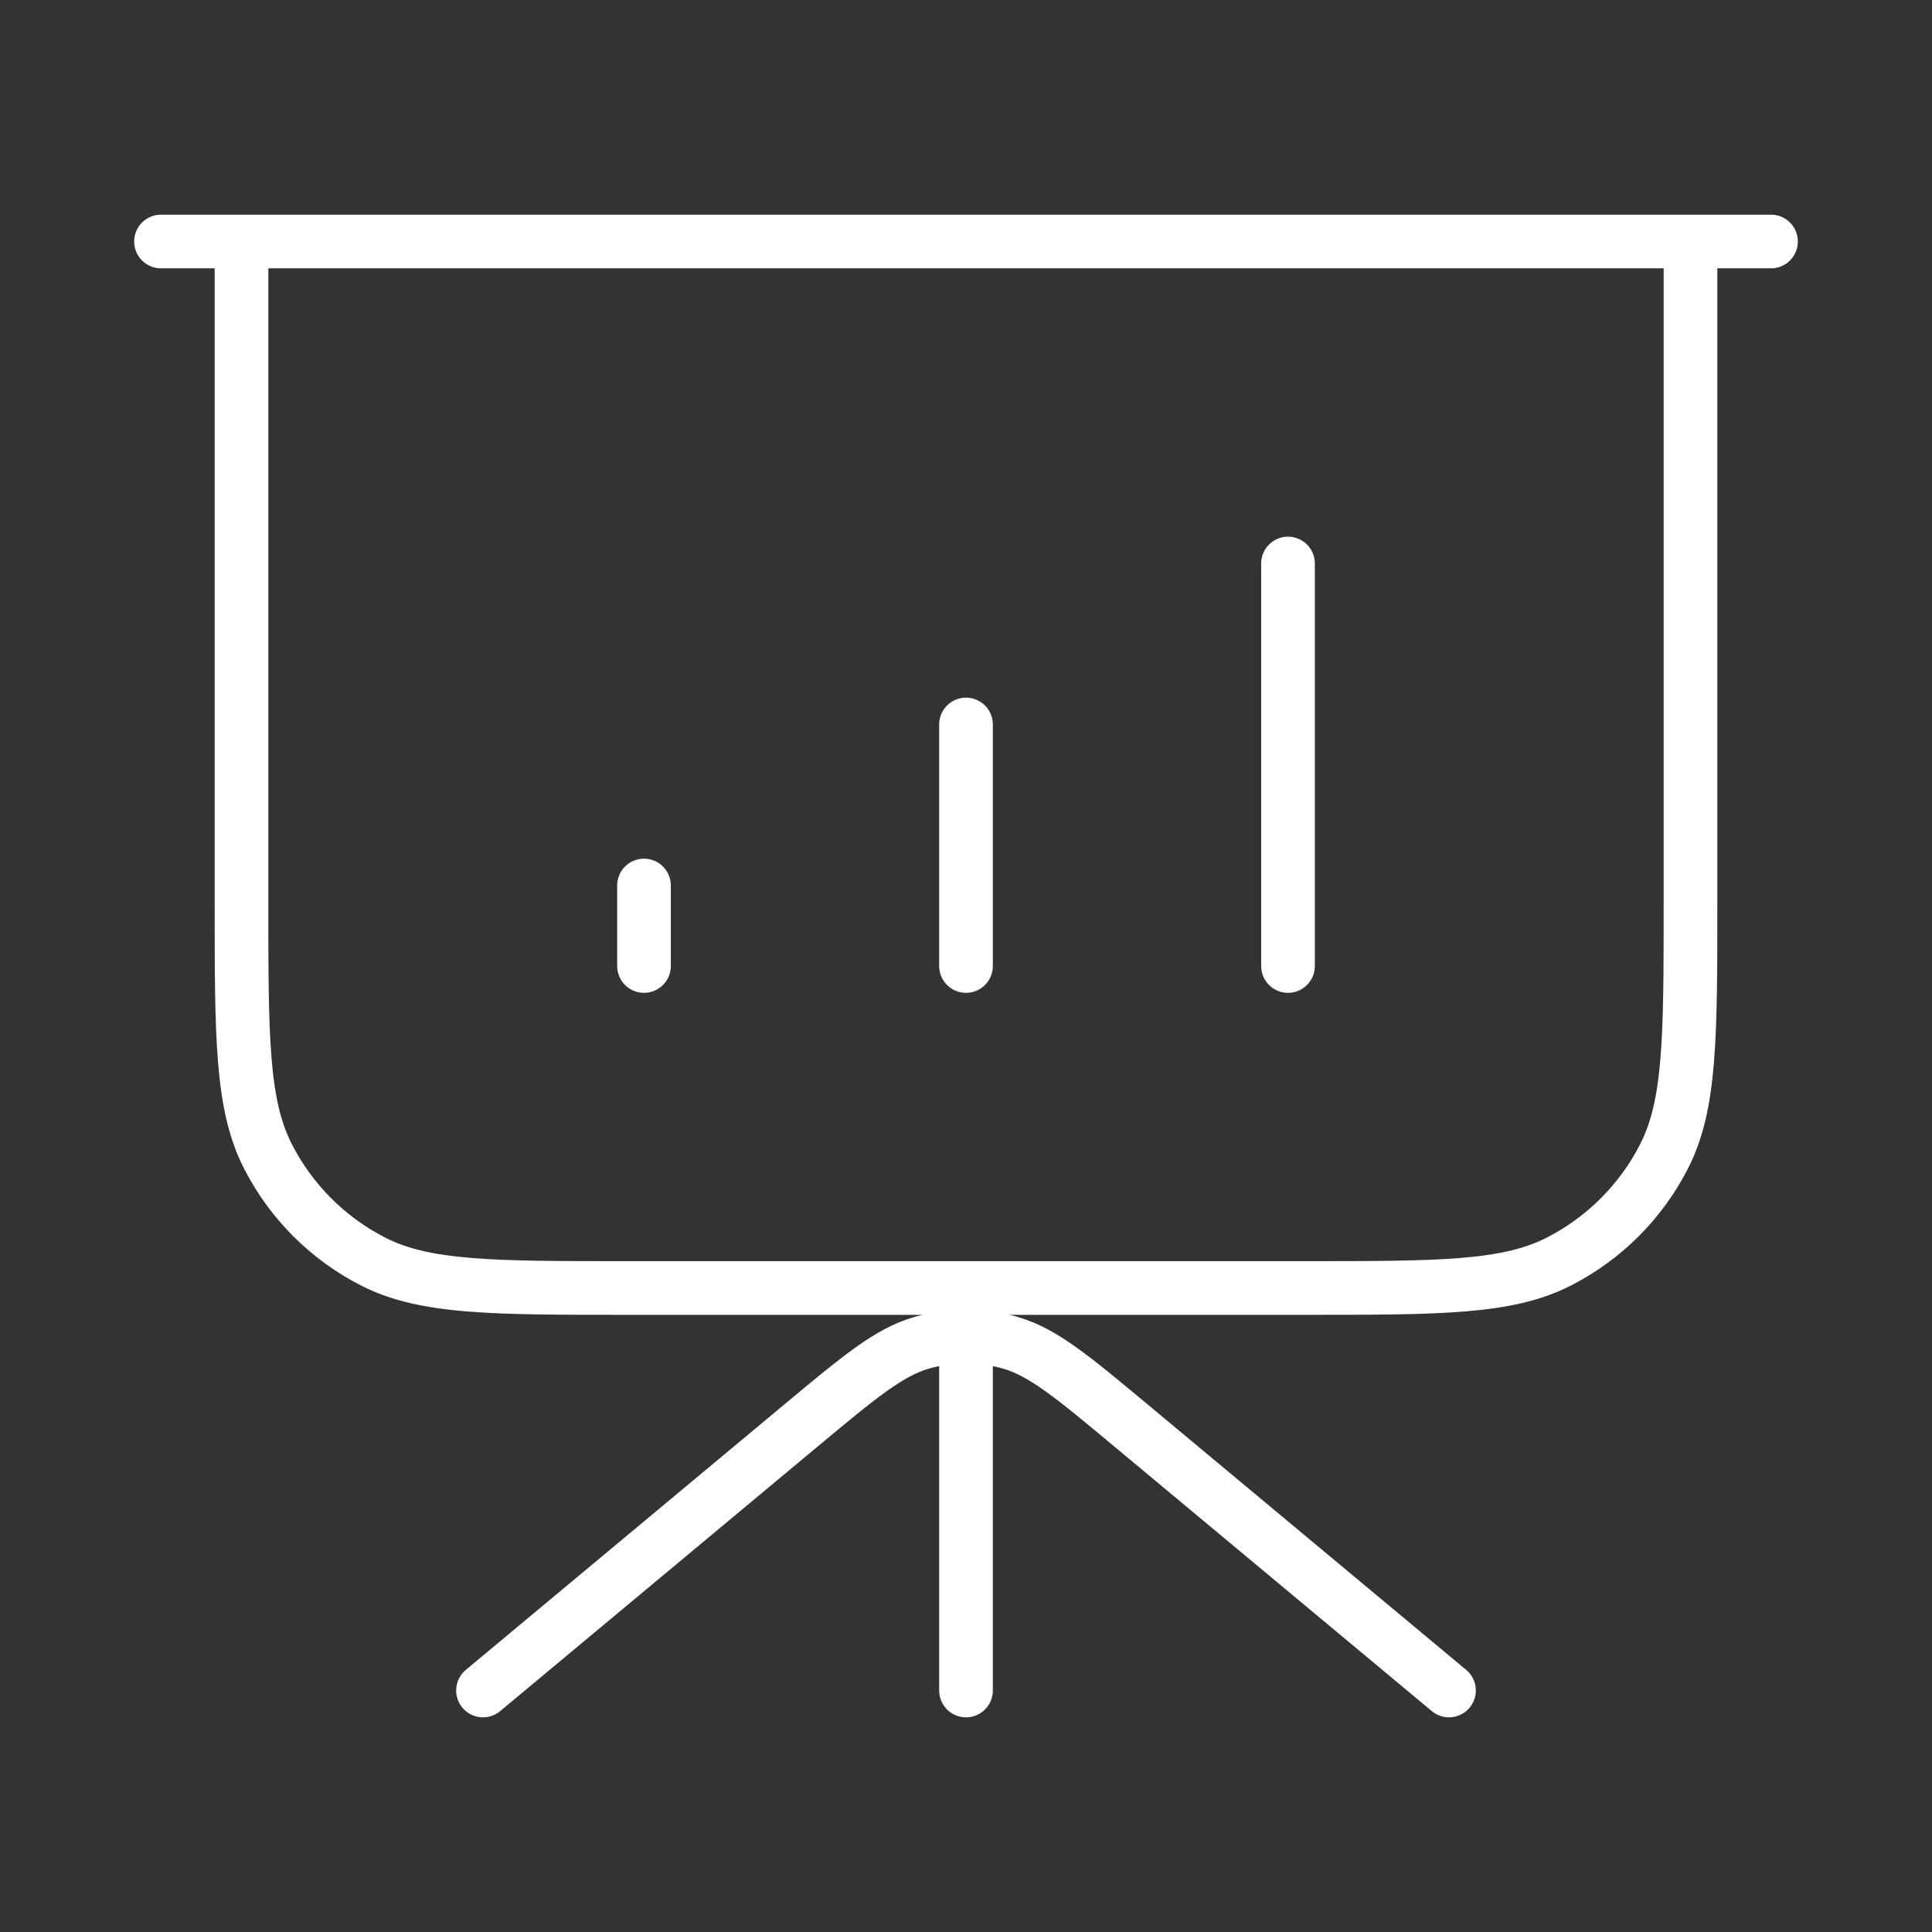 <?xml version="1.0" encoding="utf-8"?><svg width="72" height="72" viewBox="0 0 72 72" fill="none" xmlns="http://www.w3.org/2000/svg">
<rect x="0" y="0" width="72" height="72" fill="#333333" stroke="none"/>
<path d="M36 48V63M54 63L42.146 53.121C39.959 51.3 38.866 50.389 37.646 50.04C36.57 49.733 35.43 49.733 34.354 50.04C33.134 50.389 32.041 51.3 29.854 53.121L18 63M24 33V36M36 27V36M48 21V36M66 9H6M9 9H63V33.6C63 38.641 63 41.161 62.019 43.086C61.156 44.779 59.779 46.156 58.086 47.019C56.161 48 53.641 48 48.6 48H23.4C18.36 48 15.839 48 13.914 47.019C12.221 46.156 10.844 44.779 9.981 43.086C9 41.161 9 38.641 9 33.6V9Z" stroke="#FFFFFF" stroke-width="2" stroke-linecap="round" stroke-linejoin="round"/>
</svg>
